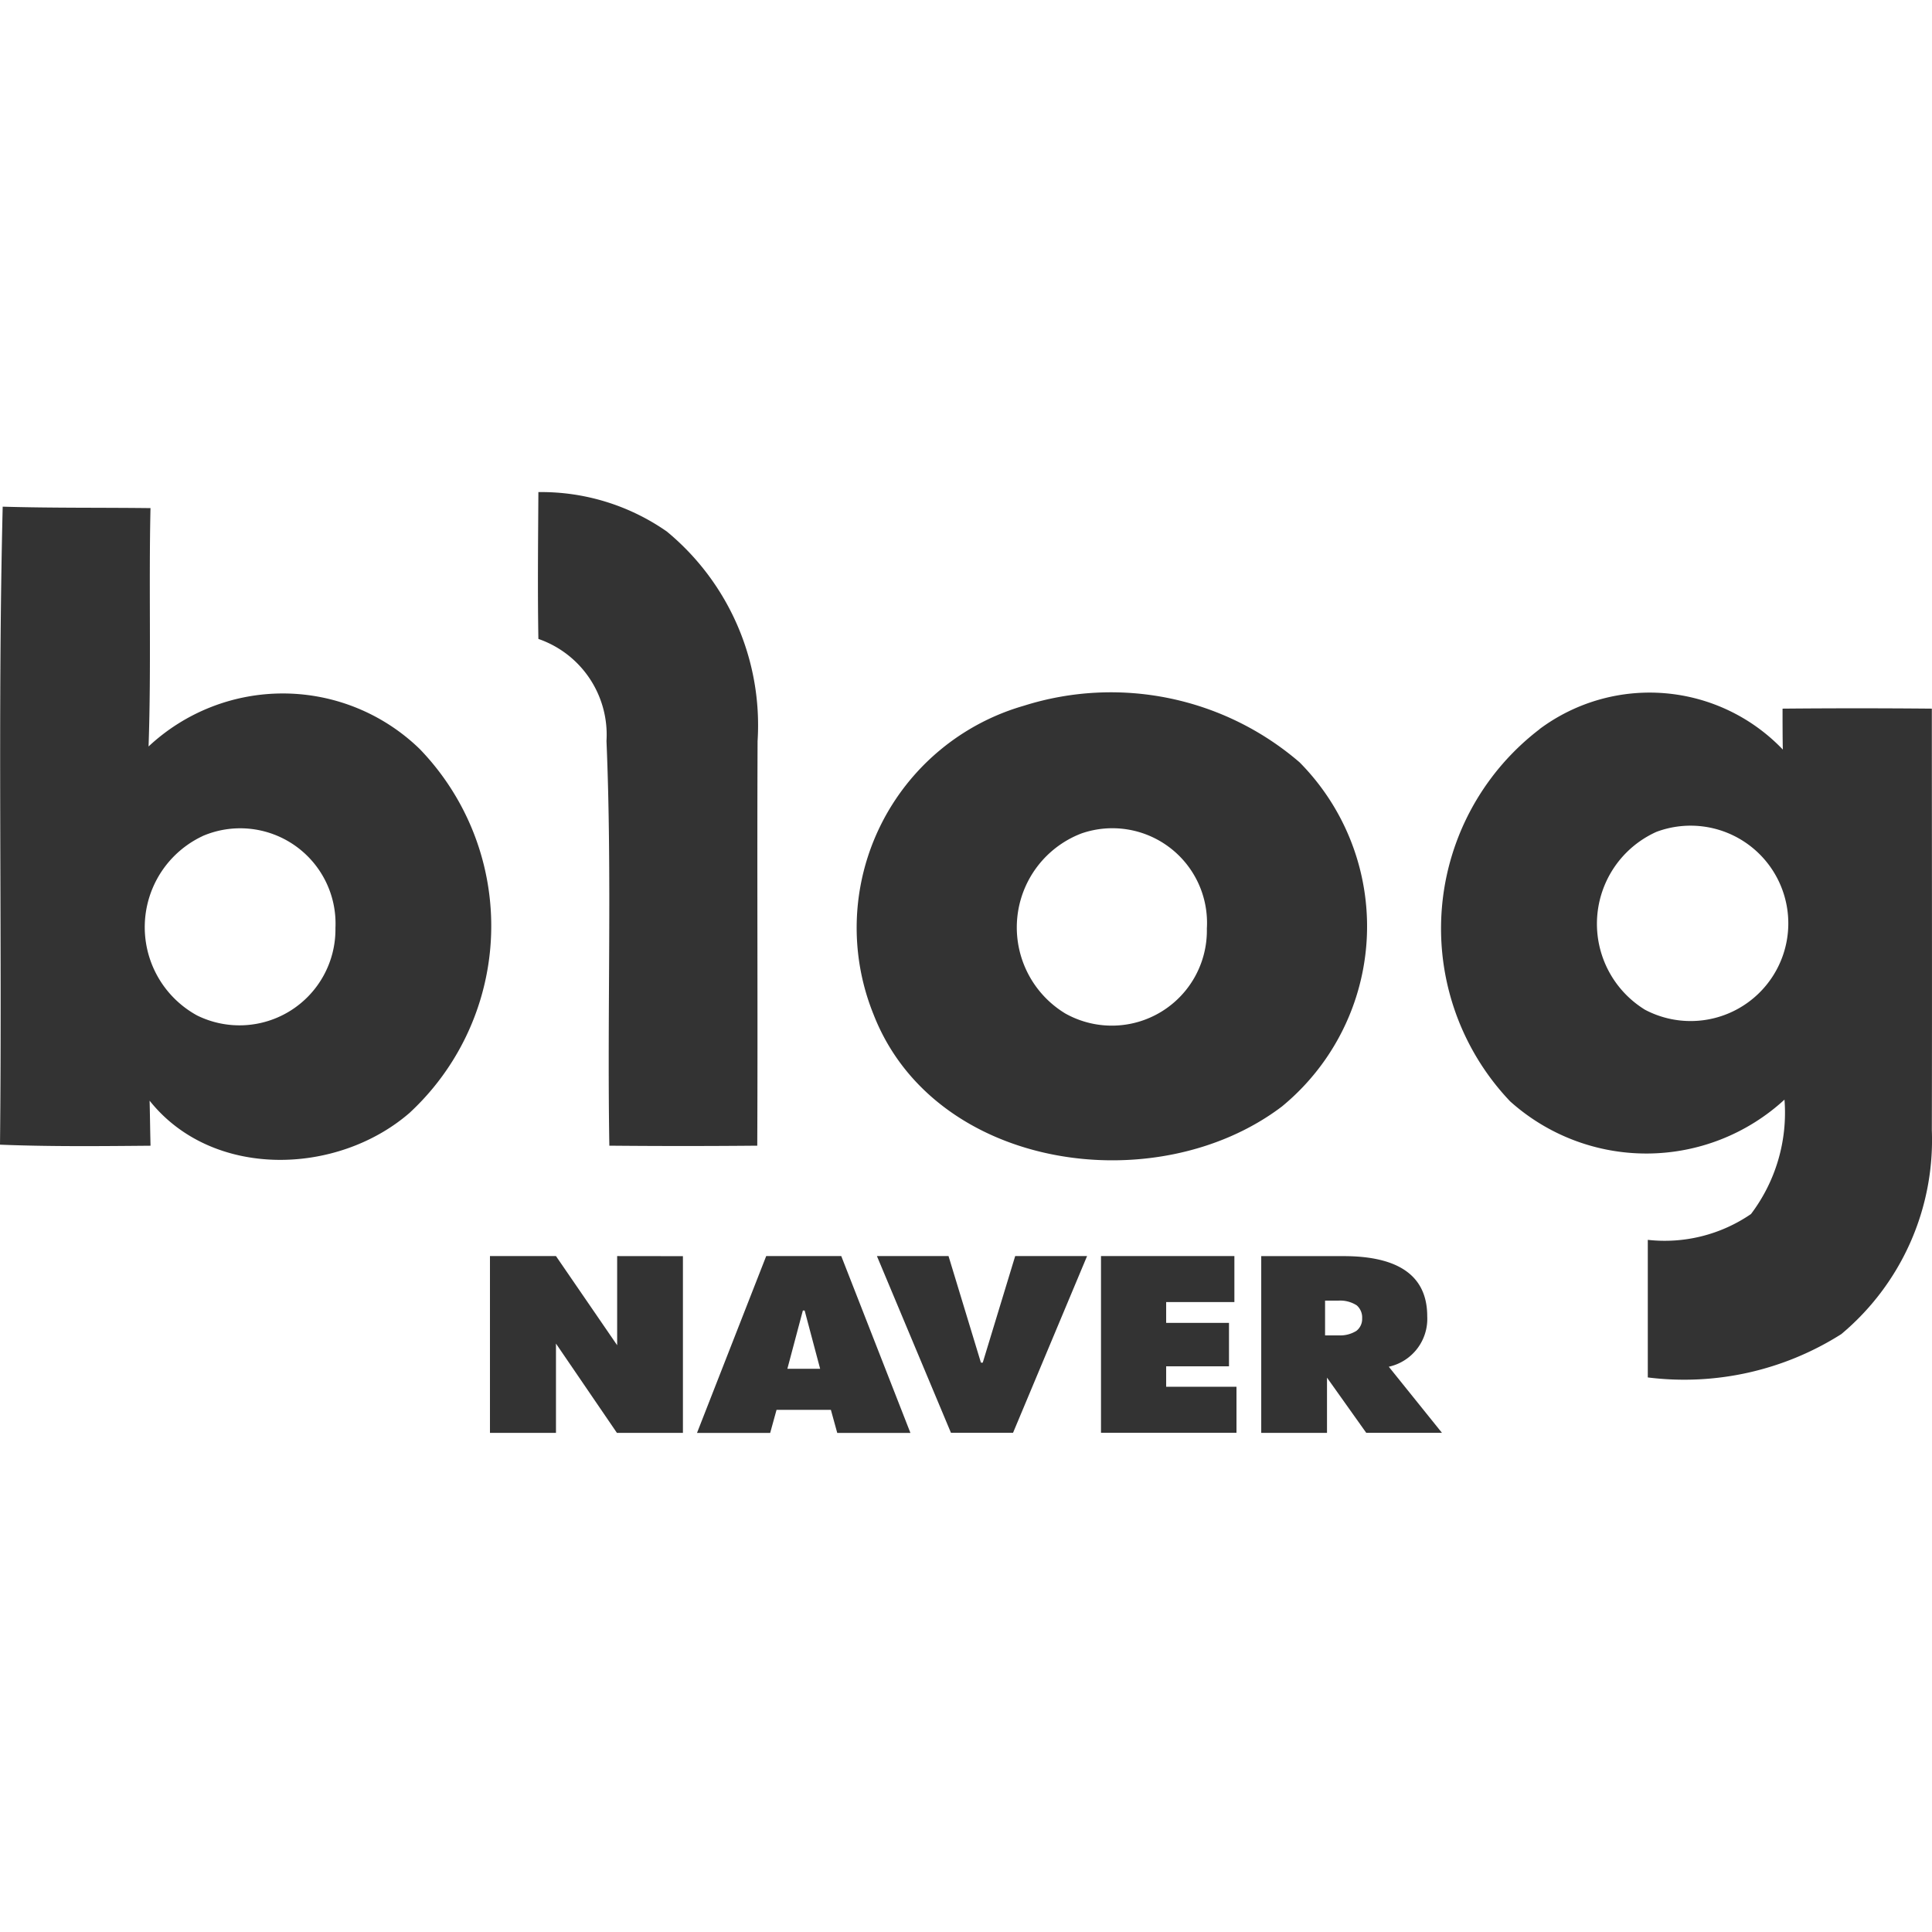 <svg id="blog" xmlns="http://www.w3.org/2000/svg" xmlns:xlink="http://www.w3.org/1999/xlink" width="48" height="48" viewBox="0 0 48 48">
  <defs>
    <clipPath id="clip-path">
      <rect id="사각형_1487" data-name="사각형 1487" width="48" height="23.371" fill="#333"/>
    </clipPath>
  </defs>
  <rect id="사각형_1488" data-name="사각형 1488" width="48" height="48" fill="none"/>
  <g id="그룹_71" data-name="그룹 71" transform="translate(0 12.226)">
    <g id="그룹_70" data-name="그룹 70" transform="translate(0 0)" clip-path="url(#clip-path)">
      <path id="패스_78" data-name="패스 78" d="M31.907,0A5.448,5.448,0,0,1,35.1.979a6.241,6.241,0,0,1,2.255,5.207c-.015,3.353.007,6.705-.008,10.052q-1.84.017-3.675,0c-.056-3.35.07-6.708-.071-10.055a2.518,2.518,0,0,0-1.692-2.535c-.021-1.217-.007-2.432,0-3.651" transform="translate(-18.533 0)" fill="#333"/>
      <path id="패스_79" data-name="패스 79" d="M0,16.713C.056,11.431-.062,6.143.067.864,1.294.9,2.516.885,3.739.9c-.044,1.971.021,3.948-.048,5.922a4.882,4.882,0,0,1,6.738.064,6.327,6.327,0,0,1-.258,9.043c-1.8,1.556-4.9,1.646-6.454-.307.008.28.015.84.023,1.119-1.245.011-2.494.024-3.739-.026M5.039,9.046a2.5,2.5,0,0,0-.14,4.46,2.384,2.384,0,0,0,3.435-2.174,2.368,2.368,0,0,0-3.3-2.285" transform="translate(0 -0.502)" fill="#333"/>
      <path id="패스_80" data-name="패스 80" d="M54.964,12.238a7.181,7.181,0,0,1,6.841,1.409,5.791,5.791,0,0,1-.442,8.553c-3.115,2.358-8.633,1.59-10.144-2.292a5.739,5.739,0,0,1,3.746-7.67m1.422,3.175a2.5,2.5,0,0,0-.406,4.472,2.362,2.362,0,0,0,3.52-2.108,2.351,2.351,0,0,0-3.114-2.364" transform="translate(-29.517 -6.933)" fill="#333"/>
      <path id="패스_81" data-name="패스 81" d="M87.9,12.812a4.577,4.577,0,0,1,6.044.509c-.007-.255-.007-.762-.007-1.017q1.851-.017,3.709,0c0,3.491.008,6.983,0,10.474a6.289,6.289,0,0,1-2.25,5.066,7.285,7.285,0,0,1-4.807,1.076c0-1.139,0-2.277,0-3.418a3.789,3.789,0,0,0,2.564-.642,4.168,4.168,0,0,0,.832-2.842,5.067,5.067,0,0,1-6.816.043,6.231,6.231,0,0,1,.735-9.249m2.9,2.553a2.505,2.505,0,0,0-.284,4.42,2.427,2.427,0,1,0,.284-4.42" transform="translate(-49.65 -6.924)" fill="#333"/>
      <path id="패스_82" data-name="패스 82" d="M32.22,45.308v2.215L30.7,45.308h-1.64V49.7H30.7V47.482L32.214,49.7h1.64v-4.39Z" transform="translate(-16.887 -26.327)" fill="#333"/>
      <path id="패스_83" data-name="패스 83" d="M77.969,48.057a1.217,1.217,0,0,0,.955-1.254c0-1.131-.9-1.494-2.08-1.494H74.8V49.7h1.634V48.328l.975,1.371H79.29Zm-.8-.894a.764.764,0,0,1-.432.116h-.351v-.865h.344a.76.76,0,0,1,.444.119.4.4,0,0,1,.133.322.373.373,0,0,1-.139.308" transform="translate(-43.465 -26.327)" fill="#333"/>
      <path id="패스_84" data-name="패스 84" d="M65.294,45.308h3.314v1.143H66.913v.517h1.561v1.079H66.913v.508h1.747V49.7H65.294Z" transform="translate(-37.94 -26.327)" fill="#333"/>
      <path id="패스_85" data-name="패스 85" d="M44.92,45.307H43.055L41.336,49.7h1.818l.158-.573h1.35l.158.573h1.818Zm-1.339,2.8.385-1.448h.044l.385,1.448Z" transform="translate(-24.019 -26.326)" fill="#333"/>
      <path id="패스_86" data-name="패스 86" d="M55.435,45.308l-.806,2.648h-.045l-.805-2.648H52l1.839,4.39h1.543l1.839-4.39Z" transform="translate(-30.213 -26.327)" fill="#333"/>
    </g>
  </g>
</svg>
